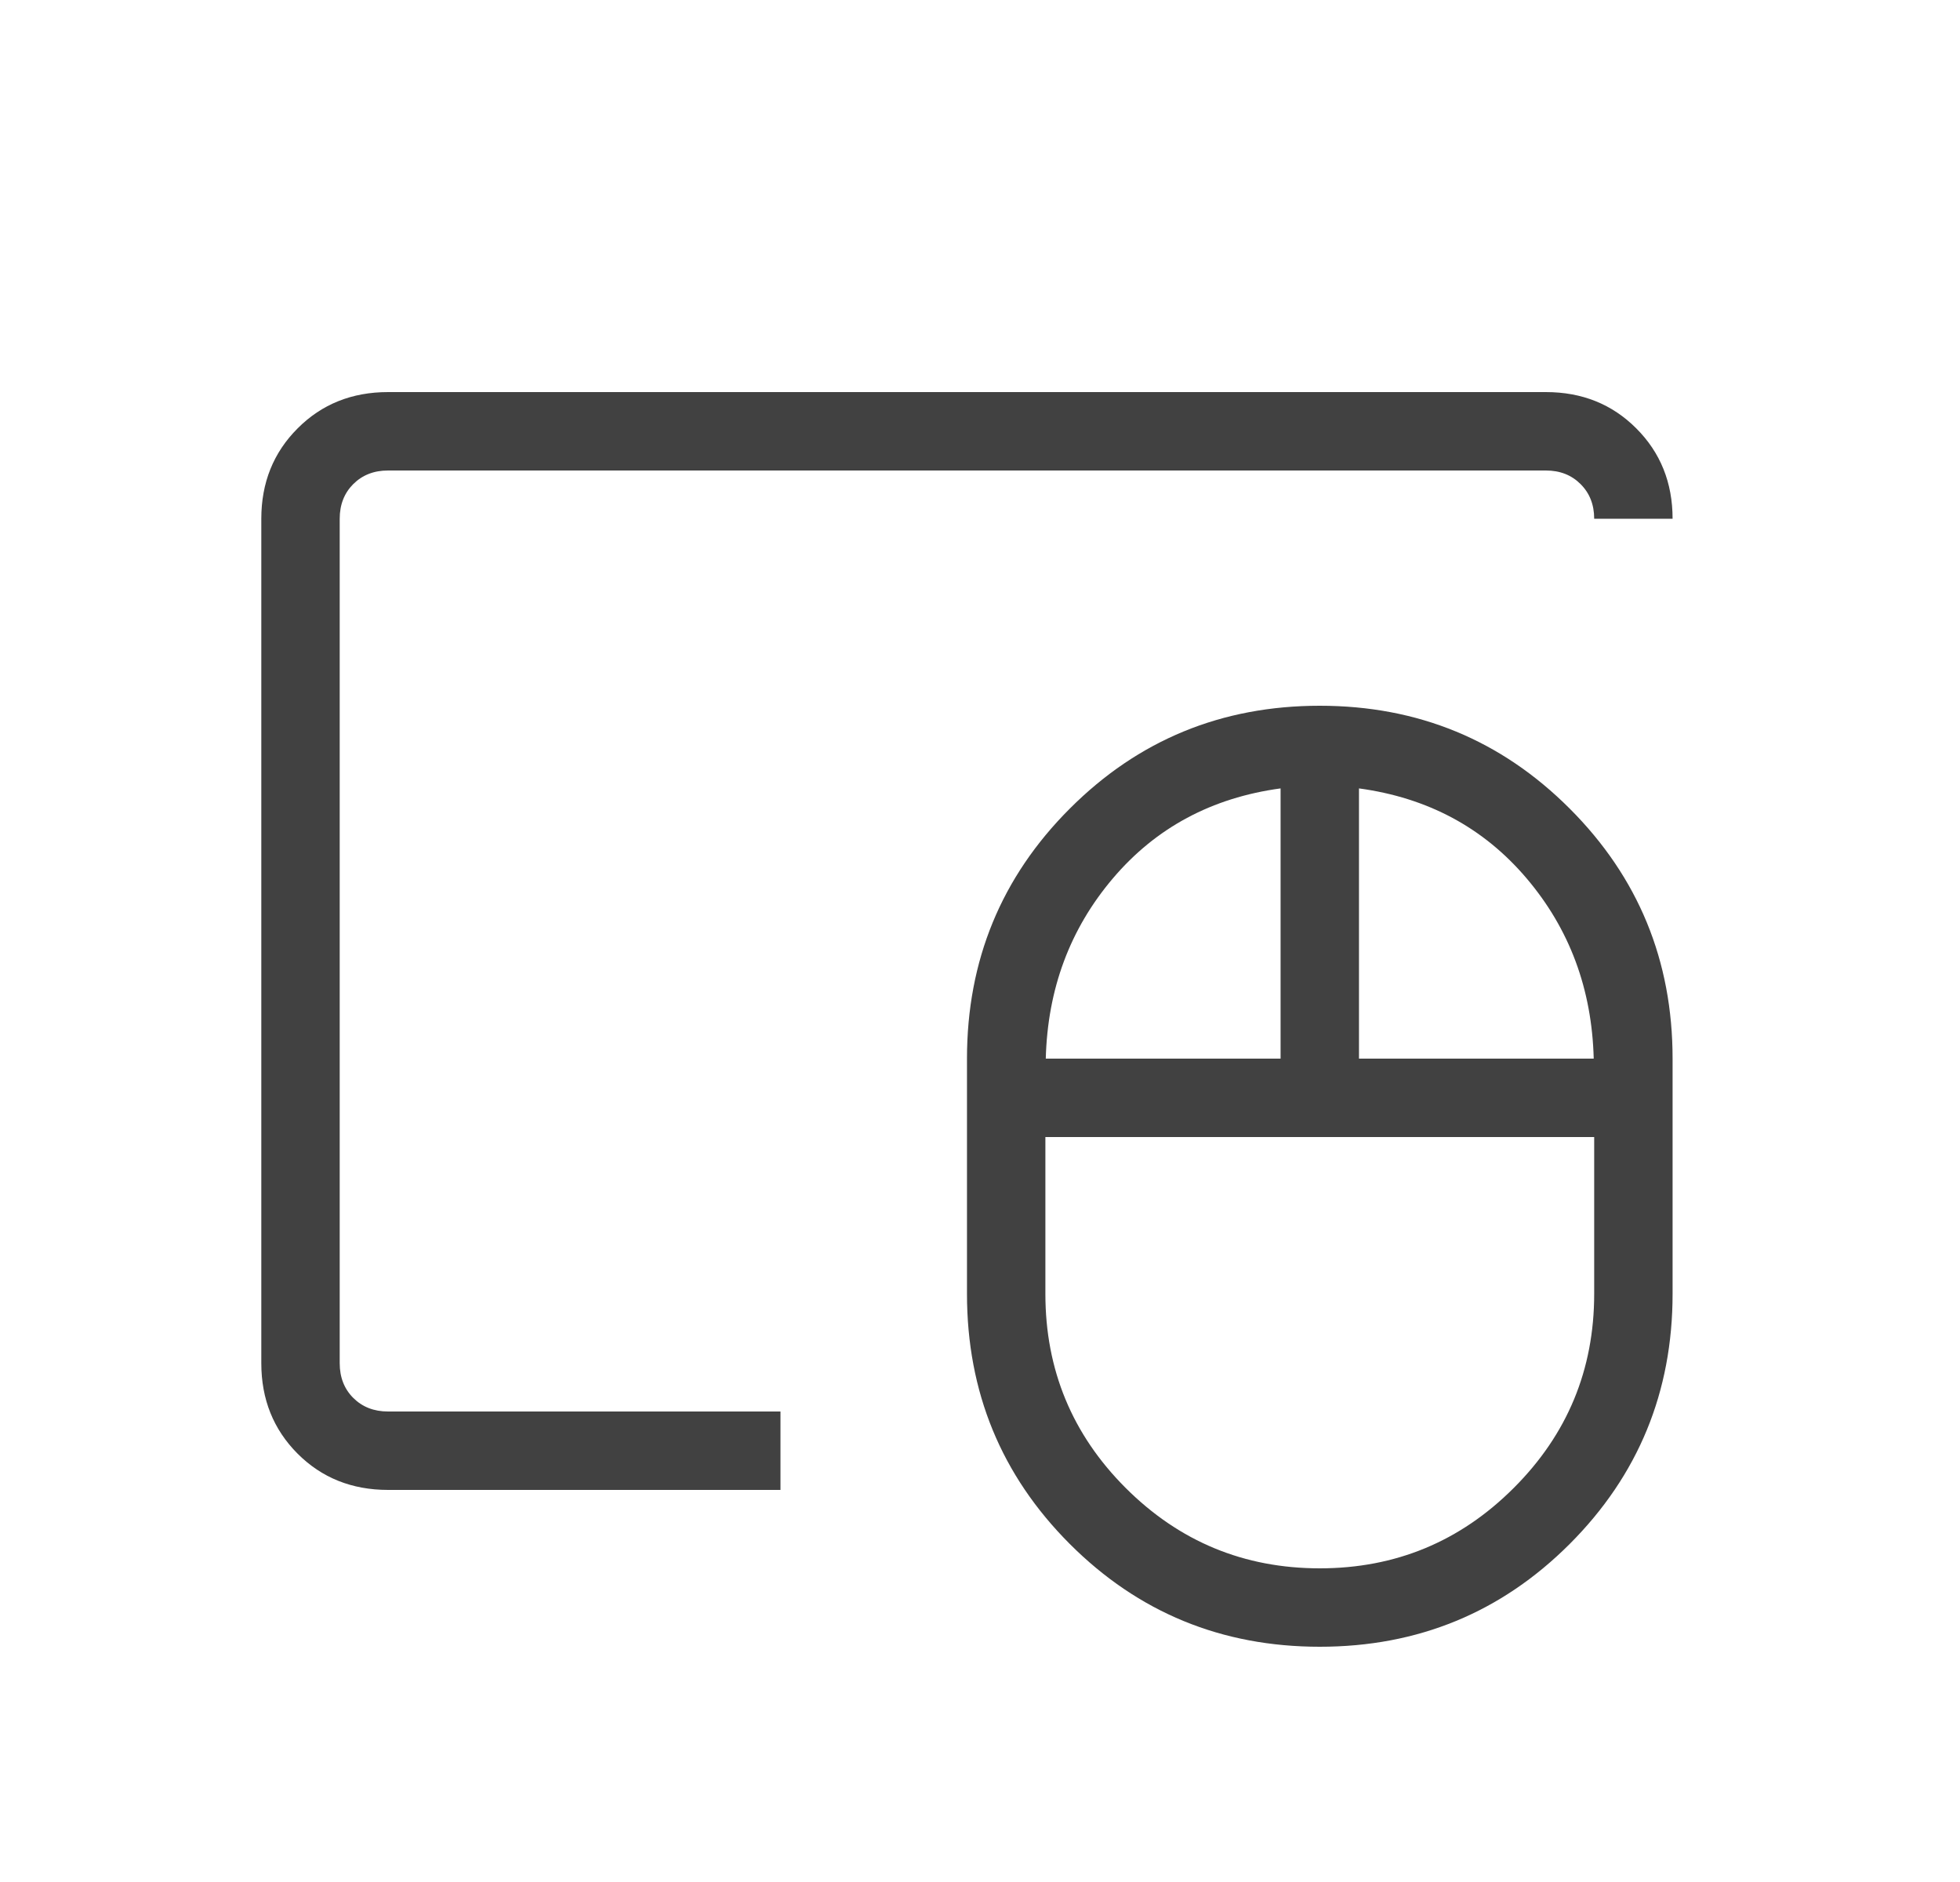 <svg width="25" height="24" viewBox="0 0 25 24" fill="none" xmlns="http://www.w3.org/2000/svg">
<mask id="mask0_9_325" style="mask-type:alpha" maskUnits="userSpaceOnUse" x="0" y="0" width="25" height="24">
<rect x="0.333" width="24" height="24" fill="#D9D9D9"/>
</mask>
<g mask="url(#mask0_9_325)">
<path d="M16.834 20C17.8 20 18.625 19.658 19.308 18.975C19.992 18.292 20.334 17.467 20.334 16.5V14.5H13.334V16.5C13.334 17.467 13.675 18.292 14.358 18.975C15.042 19.658 15.867 20 16.834 20ZM13.339 13.5H16.334V10.054C15.457 10.173 14.744 10.555 14.196 11.2C13.648 11.845 13.362 12.611 13.339 13.5ZM17.334 13.5H20.328C20.305 12.611 20.019 11.845 19.471 11.2C18.923 10.555 18.21 10.173 17.334 10.054V13.5ZM16.834 21C15.582 21 14.519 20.563 13.645 19.689C12.771 18.814 12.334 17.751 12.334 16.5V13.5C12.334 12.249 12.771 11.186 13.645 10.312C14.519 9.437 15.582 9 16.834 9C18.085 9 19.148 9.437 20.022 10.312C20.896 11.186 21.334 12.249 21.334 13.5V16.5C21.334 17.751 20.896 18.814 20.022 19.689C19.148 20.563 18.085 21 16.834 21ZM4.949 19C4.489 19 4.104 18.846 3.796 18.538C3.488 18.229 3.333 17.845 3.333 17.384V6.615C3.333 6.155 3.488 5.771 3.796 5.463C4.104 5.154 4.489 5 4.949 5H19.718C20.178 5 20.563 5.154 20.871 5.463C21.179 5.771 21.334 6.155 21.334 6.615H20.334C20.334 6.436 20.276 6.288 20.16 6.173C20.045 6.058 19.898 6 19.718 6H4.949C4.769 6 4.622 6.058 4.506 6.173C4.391 6.288 4.333 6.436 4.333 6.615V17.384C4.333 17.564 4.391 17.712 4.506 17.827C4.622 17.942 4.769 18 4.949 18H9.955V19H4.949Z" fill="#414141"/>
</g>
</svg>
